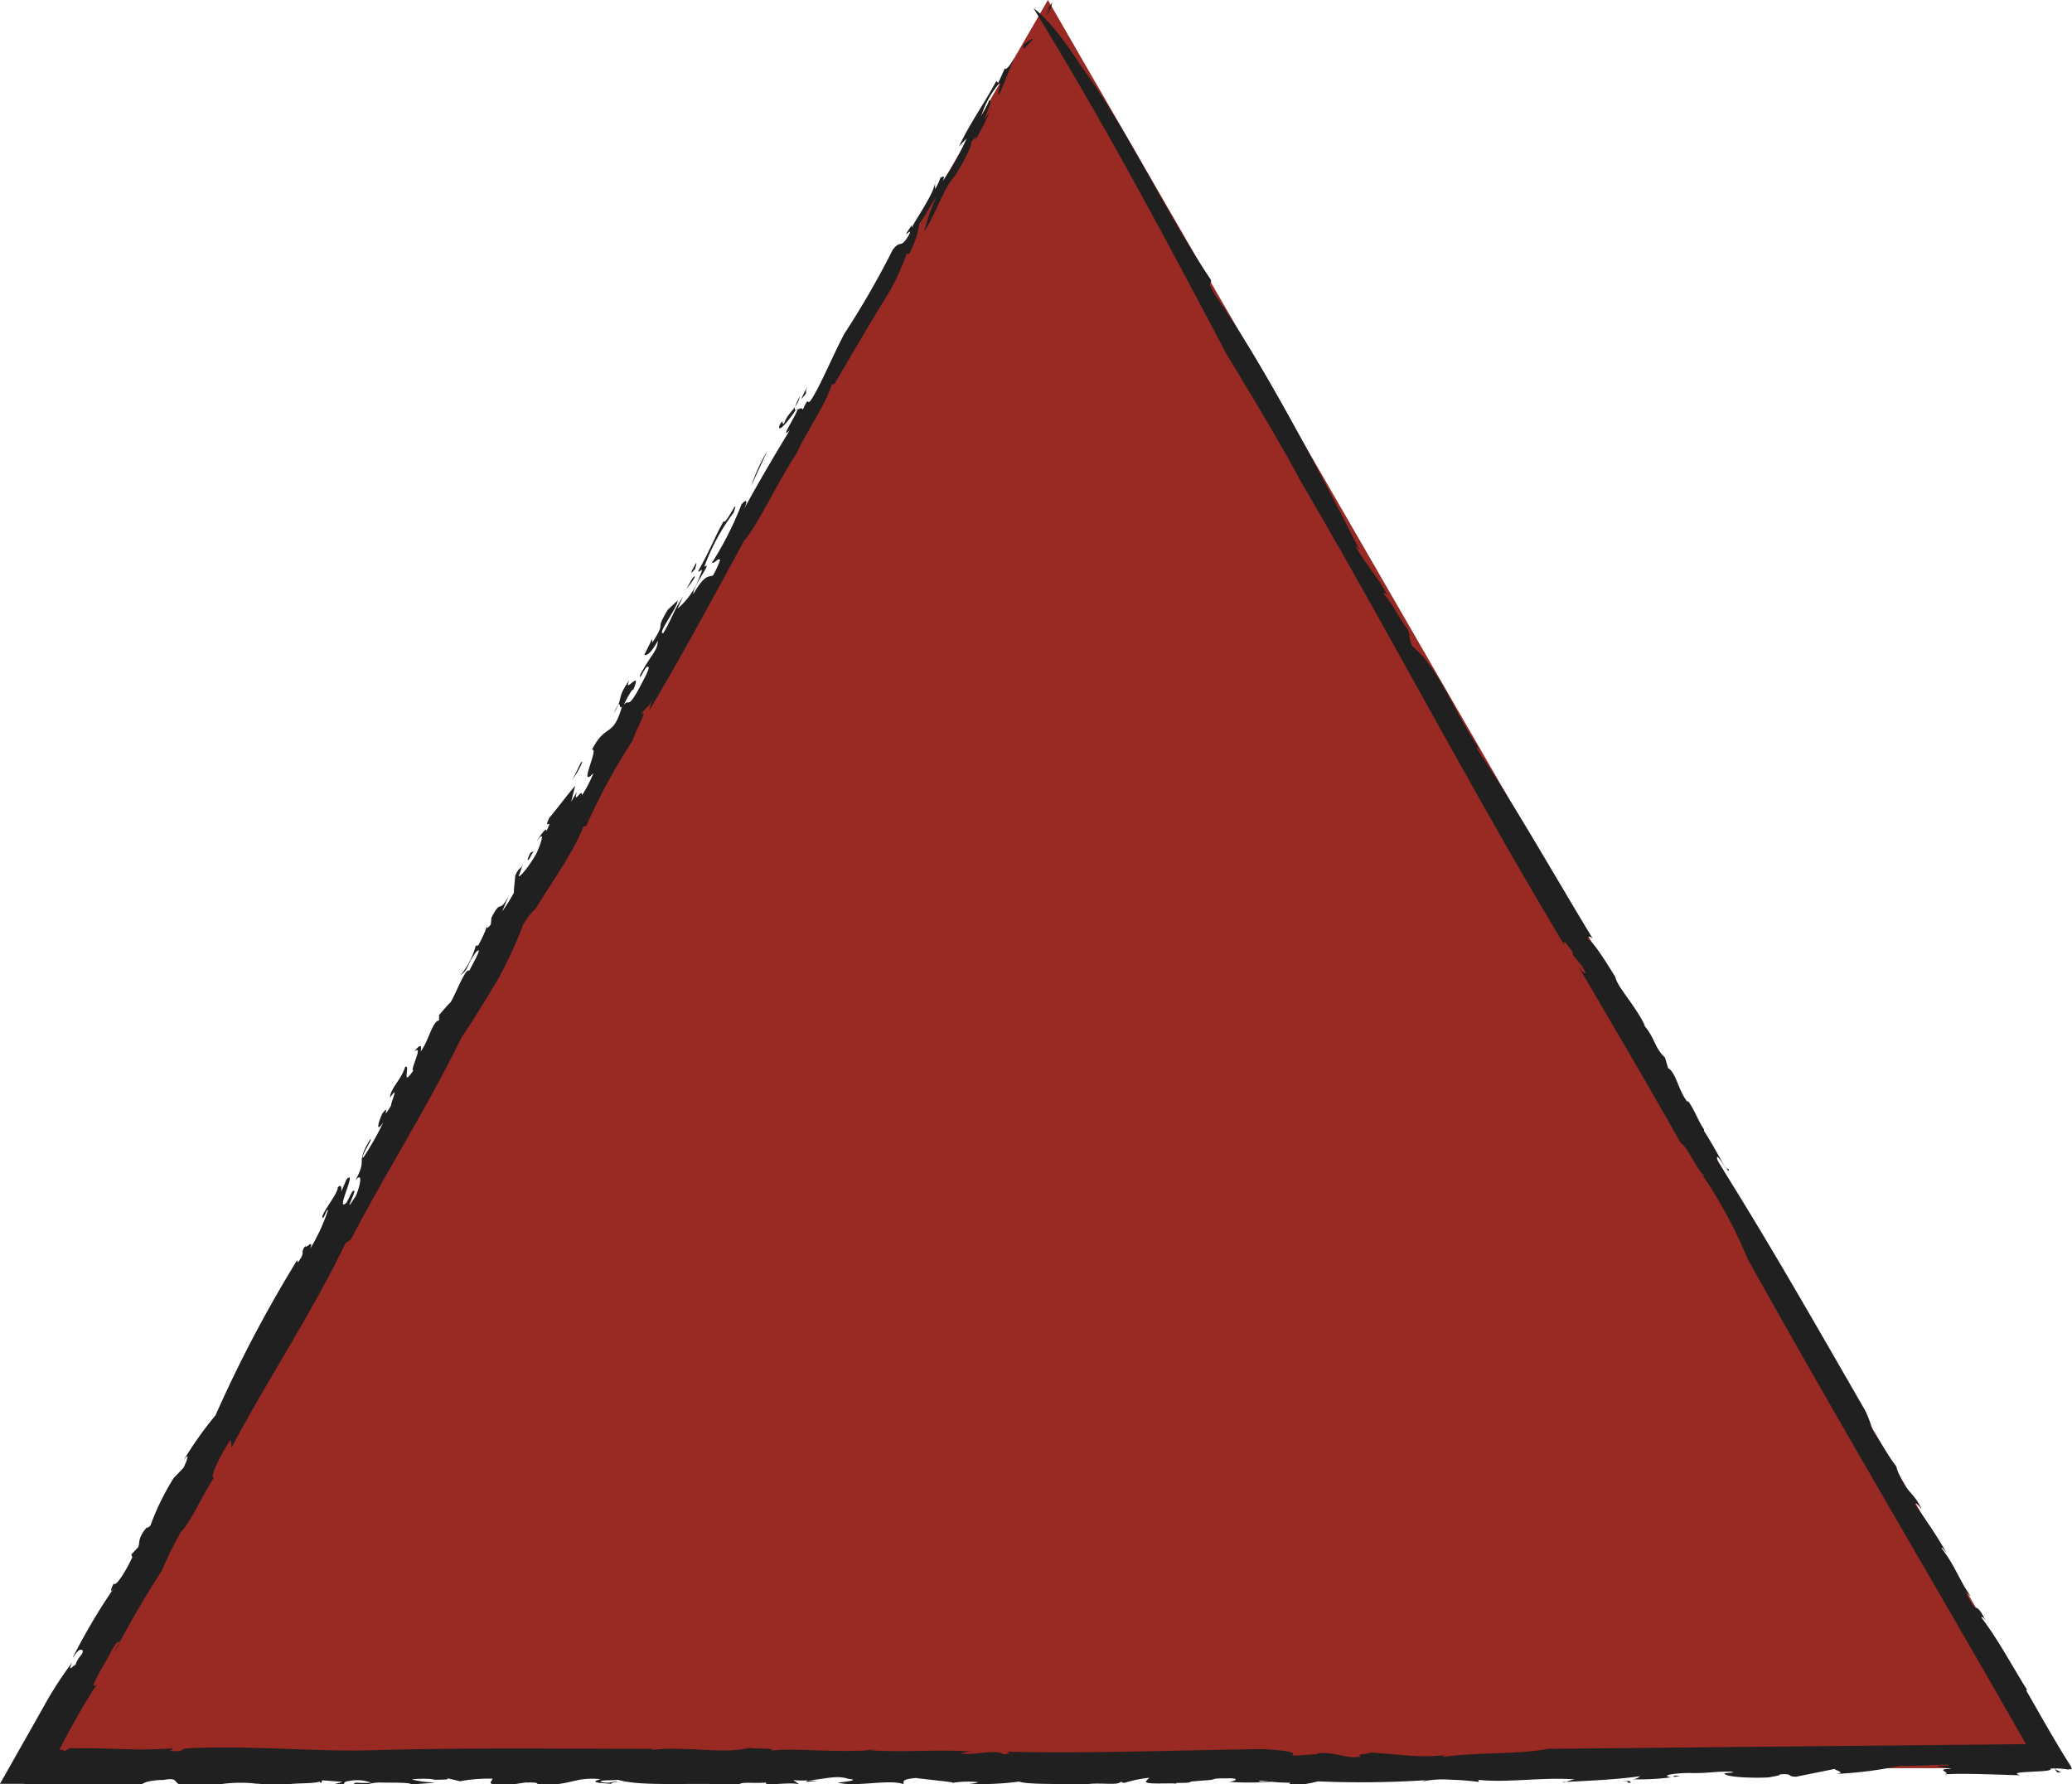 <svg xmlns="http://www.w3.org/2000/svg" viewBox="0 0 177.76 153.02"><defs><style>.cls-1{fill:#982923;}.cls-2{fill:#202020;}</style></defs><g id="Layer_2" data-name="Layer 2"><g id="Layer_1-2" data-name="Layer 1"><polygon class="cls-1" points="89.9 0 2.34 151.66 177.46 151.66 89.9 0"/><path class="cls-2" d="M89.74,2.36c.91-1.7-.74.77.53-1.15A2.15,2.15,0,0,1,89.74,2.36Z" transform="translate(0 -1)"/><path class="cls-2" d="M92.78,6.73c3.76,5,7.19,12.46,11,18.11.43.67-.47,0,.52,1.54C108.11,31.79,113,41,116.62,48.14l-.35-.36c.69,1.37,2,2.79,2.73,4.22-.06.05-.36-.39-.26,0,.41.24,1.56,2.48,2.05,3,.24.6,0,.64.37,1.41l.7.67C123.7,59,125,62.49,127,65.37c-.14-.12-.35-.39-.27-.12,3.16,4.7,6.63,10.85,9.91,16.25-.21-.17-.47-.29-.38.09.4.13,1.44,1.78,2.33,3.22.13.81,1.68,2.38,2.54,4.18l-.14-.11c1,1.12.94,2,1.85,2.82l.27.92c.68.35.88,1.94,1.66,2.89l.05-.08c.66.94.78,1.56,1.37,2.44V98c1.34,2.1,1.86,3.46,2.11,3.25.21.88-1.3-2-.94-.66,4.37,6.91,8.53,14.24,12.64,21.36a8.46,8.46,0,0,1,.62,1.65c.47.68,1.6,2.65,2.11,3.22-.14-.24.12.54.33.93.64,1.36,1.12,1.24,1.82,2.73-.4-.52-.6-.66-.59-.41a44.34,44.34,0,0,1,2.72,4.13c-.18-.2-.4-.53-.46-.42,1.15,1.43,1.6,2.89,2.55,4.18l-.46-.42c1.08,2.33.71.46,1.7,2.44-.32-.43-.29-.23-.4-.28,1.32,1.62,2.89,4.56,4,6.29-.08-.09-.11,0-.11,0,.58,1,1.14,2,1.72,3s1.3,2.24,2.11,3.5c.23.5-.16.13-.19.29a6.51,6.51,0,0,0-1.58-.08c.26.19-.78.22-1.7.27s-1.55.09-.87.3c-2-.06-5.23-.2-6.58-.07.91-.14-1-.45.7-.49l-1.27-.22c.19-.15,1.31.05.91-.14-.85,0-3.3.16-4.06.1a34,34,0,0,1-5.53.7c1.19-.14-.68-.41.13-.47l-3.53.71c-.84,0-.18-.29-1.4-.2.06.1-.47.16-.84.24s-3.5.09-3.87-.27c-.37-.14,1.37-.08.44-.21-1.56,0-1.62.13-3.18.13l0,0c-1-.05-3,.16-1.91.36.72,0-.27-.22.79-.11a20.76,20.76,0,0,1-4.09.28,1.09,1.09,0,0,0,.68-.26c-2.09.29-4.31.38-6.64.5,0,.17.87-.32,1.21-.22-3-.24-6.18.34-8.67,0,.41,0,.22.25.19.2a23,23,0,0,0-2.32-.18,9,9,0,0,0-2.15.09c-.5.11-.25-.07.59-.09a86.8,86.8,0,0,1-9.85.14,10.7,10.7,0,0,1-2.63.35l.28-.23a21.55,21.55,0,0,1-2.52-.18c-1.53.28,5.89-.24,3.82,0-.53-.19-2.88.36-2.43.05a26.63,26.63,0,0,1-4.2.05c.4,0,1.17-.32,0-.3-2,0-.58.11-2.24.19l-1,.09c-.07.22-1.83,0-1.07.22-.25-.18-3,.11-2.76-.26l.28-.29a11.16,11.16,0,0,0-2.14.44c-.11,0-.35-.09-.3-.13-.14.44-2.11,0-3.16.31-1.85-.15-4.71,0-5.58-.29a26.36,26.36,0,0,1-4.35.2,2.63,2.63,0,0,0,.86-.15,7.91,7.91,0,0,0-2.2.06c.21-.07-2-.26-3.17-.42-1.41.13-.93.37-1.07.52-1.29-.44-4,.28-5.62-.12.49-.06,2.06-.22.89-.33-1.29-.44-2.61.32-4.7.11l.51.36c-.93-.23-3.07.21-2.86-.16-.7.13-2.46-.12-2.23.24-3.43-.3-8.33.18-10.44-.46-.49.06-1.72,0-1.47.18.82.2,1.14-.14,1.44,0-.44,0-.54.11-.58.16-1.07-.08-1.9-.11-.9-.4-2.37-.22-2.44.6-5.46.47.14-.15-.09-.2-1-.18l-1.67.25c-2-.06-1.11-.33-1.16-.58a13.72,13.72,0,0,0-2.79.22l-1.27-.31c.92.23-.86.15-1.35.21l.49-.06a9.51,9.51,0,0,0-2,0,7.81,7.81,0,0,0,2,.26c-.53.11-1.36.08-2.07.21.23-.24-1.7-.17-2.53-.2a3.7,3.7,0,0,0-1.35.21c0-.13-1.55,0-.81-.2a7.34,7.34,0,0,0,1.28,0,3.53,3.53,0,0,0-1.85-.15c-1,.12.25.48-1.61.33a6,6,0,0,0,1-.25l-1.74-.13-.07.22c-.23-.06-.07-.08-.18-.11-.52.23-2.66.07-3,.34-.88,0-1.85-.15-2.69-.18l.16,0a12.31,12.31,0,0,0-3.25.11l0,0a15.9,15.9,0,0,0-2.58.15c-1.41-.17-.48-.84-2-.56-1.43,0-2.25.41-1.67.55-1.29-.08-2.66,0-4,0-.68,0-1.35,0-2,0l-1.38,0c-.49,0-1-.06-1.38-.1A7,7,0,0,1,2,154H0l3.7-6.54a32,32,0,0,1,2.5-3.88c-.47,1,.16.18.28.22.28-.88.72-.84.59-1.29-.22,0-.26-.15-.86.73a51.72,51.72,0,0,1,3.54-6c-.39.5-.21,0,0-.41.2.3,1.07-1.12,1.6-2.26l-.08-.25.58-.61c.19-.45-.09-.67.7-1.66a.58.58,0,0,0,.36-.21,21,21,0,0,1,2-4.08l.83-.86c.27-.54.63-1.5,0-.63a31.08,31.08,0,0,1,2.75-3.88,112.23,112.23,0,0,1,7-13.3l.06.2c.77-1.05.11-.71.66-1.45-.09.43.76-.7.4.26a15.5,15.5,0,0,0,1.52-3.28c-.07-.25-.38.9-.47.58s1.41-2.15,1.31-2.55c.33-.35.34.07.31.35l.45-1.05c1-1-1.06,3,0,2l.48-.93c.76-.71-1.09,2.57.32.35.45-1.06.57-2.11-.05-1.3,1.12-2.09-.05-1.3,1.24-3.49.5-.52-1,1.79-.53,1.48a26.2,26.2,0,0,0,1.7-3c-.69,1-.44,0-.1-.73.77-1.06-.18.87.76-.71,0-.35.74-1.87-.09-.67,0-.76,1-1.6,1.29-2.62.53-.39-.41,1.95.72.27-.38.15.94-2.33.08-1.6.46-.65.68-.62.53,0,.7-.9,1-2.61,1.59-2.68l0-.47c.25-.26.56-.67,1-1.1.5-.86,1.29-3,1.59-2.68.12-.3,1.28-2.26.6-1.63-.85,1.14-.64,1.51-1.35,2a6.65,6.65,0,0,0,1.31-2.54l.2,0a9.84,9.84,0,0,0,.79-1.75c-.11.37.08.25.3-.07l.05-.56c.89-1.77.59-.2,1.49-1.9l-.57,1.36a16.74,16.74,0,0,0,1-1.59c0-.42.11-1.13.12-1.48.46-1,.45-.3.79-1.33l-.48,1.34c0,.22.78-.64,1.5-1.9.4-.84.85-2.24,0-1,.36-.63,1-1.45.83-.87.76-1.46-.31.07.29-1.22.41-.43,1.49-1.9,2.22-2.74L49,69.76l.5-.85c-.39,1.25.51-.45.42.32a12,12,0,0,0,1-1.92c-1.4,1.46.53-2.24-.14-2,1.24-2.39,1.77-.92,2.58-3.7-.33.34,0-1-.7.56.88-1.43.19-1.21,1.33-2.83-.58,1.36,1.17-1.14.34.83-.06-.2-.69,1-.81,1.27.49-.51.31.35,1.17-1.14.49-.93,1.2-2.17.89-2.11-.24-.09-.78,1.4-.66.69,1-1.85,1.47-2,1.52-2.93-.63,1.16-1,1.31-1.16,1.21l.68-1.38v.34c1.33-2.07.1-.78,1.33-2.82l.85-.8c0,.63-1.84,2.94-1.23,2.8.79-1.33.84-1.89,1.68-3.1l-.46,1a6.39,6.39,0,0,0,1.89-2.73c.45-1.06,0-.34-.13-.46,1.2-2.18,1.41-2.91,2.19-4.31.13.46,1.44-2.43.86-.73a18,18,0,0,0-2.52,4.65c.8-.58-1,1.66-.94,2.33,1-1.72,1.3-1.44,1.69-1.59a8.44,8.44,0,0,0,.6-1.3c-.1-.32-.45.3-.69.21a28.7,28.7,0,0,0,2.53-5c.48-.58.57-.26.15.52,1.26-2.33,2.7-4.76,4-6.9-1.16,1.21,1.32-2.47.48-1.68-.75,1.12-1.58,2-1.36,1.25.44-.72.14.11.39-.15.35-1,1.14-1.27,1.36-2.35-1.1,2.16.19.65.24,1.19.72-1.6.16.18,1-1.32s1.67-3.51,2.57-5.21a74.5,74.5,0,0,0,4.15-7.2c.7-.9.63-.06,1.29-1.1.71-1.25-.87.74.34-1l0,.21c.25-.6,2.17-3.27,2-4.07v.76a5,5,0,0,0,.47-1c.12,0,.45-.3.19.31a21.58,21.58,0,0,0,2.05-3.66l-.66.69c1.07-2.22,2.09-3.53,3.21-5.62l.16.17.59-1.29c0,.41.78-.65,1-1.38L85.83,8.89c-.62.82.32-1.1-.18-.65A7.88,7.88,0,0,0,84.17,11a6.69,6.69,0,0,0,.68-1.38c.41-.09-.24,1-.38,1.66.21-.39.6-.88.57-1a18.86,18.86,0,0,1-1.43,2.84c.38-.91-.43.36-.32,0,.18.24-.44,1.47-1.39,3-.91.94-1.5,3-2.6,4.74a14.33,14.33,0,0,1,1.06-3c-.77,1.05-.71,1.25-1.48,2.31A7.87,7.87,0,0,1,78,22.77l-.22,0a20.29,20.29,0,0,1-1.44,3.19c-1.76,2.84-3.48,5.82-4.77,8l-.22,0c-.33,1.44-2.23,4.17-3,5.92-1.79,2.72-3.36,6.21-4.5,7.48-2.73,5-5.11,9.46-8.14,14.57l.24-1c-.34,1-.49.51-1,1.44.8-.92-.46,1.41-.67,2.13a52.88,52.88,0,0,0-4,7.37l-.22,0c-.86,2.24-2.56,4.53-4.09,7.05a5.48,5.48,0,0,0-1.09,1.39,38,38,0,0,1-2,4.4c-.86,1.49-2.32,3.86-3.3,5.3-2.83,5.82-6.38,11.38-9.49,17.32l-.45.3c-2.81,5.89-7.21,12.58-9.76,17.52l-.09-.67c-1,1.44-1.89,3.49-1.42,3.25-1,1.45-2,3.87-2.85,4.66a29.94,29.94,0,0,0-1.62,3.3c-1.92,3-2.55,4.18-4.17,7.13l.44-.71c.11-.37,0-.48-.47.23-.53,1.14-2.4,3.94-1.36,3.1-.79,1.15-1.57,2.51-2.34,3.92l-.51.93-.13.27a4.17,4.17,0,0,1-.28.5,1.54,1.54,0,0,1,.55.14c0-.13.25-.16.33-.25l2.17,0,2.35.07a38.68,38.68,0,0,0,4.25-.06c.5.07-.8.23.48.24.76-.05,0-.17,1-.25,5.11-.25,10.34.26,15,.19C39.5,150.88,48.12,151,56,151l-.09.1c2.65-.37,6.21.38,8.33-.18.63.09,2.39,0,1.93.23,2.11-.26,5.91.25,9-.09a4,4,0,0,0-.76.05c3.08.22,5.8-.08,9,.12a3.79,3.79,0,0,0-1,.17c1.25.19,3-.41,3.66.06.72,0,.51-.24.07-.22,7.12.18,14.72-.12,22.12-.22,5.31.28.32.79,4.51.44.34.09.25-.18.31-.08,1.62-.13,2.52.53,3.65.28-.46-.29.75-.16.78-.34,3.24.19,3.9.45,6.46.23l-.19.15c3-.43,6.48-.2,9-.7l41-.4,0-.06,0,0h0l-.08-.14c-7.9-13.87-15.9-27.29-23.78-41.45a39.73,39.73,0,0,0-3.93-7.26c.14.11.28.33.2.06-.39,0-1.49-2.53-2-2.72-2.94-5.22-5.78-10-8.86-15.29.52.83,1,1.12.4.12l-.79-.95,0-.22c-.44-.66-1-1.33-.69-.57-8-13.27-15-26.79-22.69-39.89-1.68-3.19-4.35-7.56-6.37-10.92C99.75,21,94.83,11.76,88.67,1.71,88.67,1.71,90.17,2.62,92.78,6.73Z" transform="translate(0 -1)"/><path class="cls-2" d="M88.61,4.39c-.35.28-1.1,1.4-.75.36C88.05,4.71,88.55,4.19,88.61,4.39Z" transform="translate(0 -1)"/><path class="cls-2" d="M69.14,34.73c0,.06-.31.41-.39.5a5.3,5.3,0,0,1,.55-1.08C69.08,34.54,69.18,34.52,69.14,34.73Z" transform="translate(0 -1)"/><path class="cls-2" d="M64.45,42.66a15.82,15.82,0,0,1,1.39-3Z" transform="translate(0 -1)"/><path class="cls-2" d="M59.64,49.79c-.48.58-.43.37.07-.49C59.81,49.27,59.68,49.58,59.64,49.79Z" transform="translate(0 -1)"/><path class="cls-2" d="M59.62,50.48a5.11,5.11,0,0,1-.85,1.14C58.89,51.66,59.53,50.16,59.62,50.48Z" transform="translate(0 -1)"/><path class="cls-2" d="M49.94,66.4A6.48,6.48,0,0,1,49,68C49.33,67.63,49.93,66,49.94,66.4Z" transform="translate(0 -1)"/><path class="cls-2" d="M45.8,74a3.44,3.44,0,0,0-.36.63c-.31.41-.14-.11.07-.49Z" transform="translate(0 -1)"/><polygon class="cls-2" points="70.09 152.75 69.15 152.83 69.29 152.68 70.09 152.75"/><path class="cls-2" d="M139.14,153.75c.93-.09.65.14.81.16C139.1,153.92,140.26,153.73,139.14,153.75Z" transform="translate(0 -1)"/><polygon class="cls-2" points="176.82 152.02 176.5 152.02 176.27 151.72 176.82 152.02"/></g></g></svg>